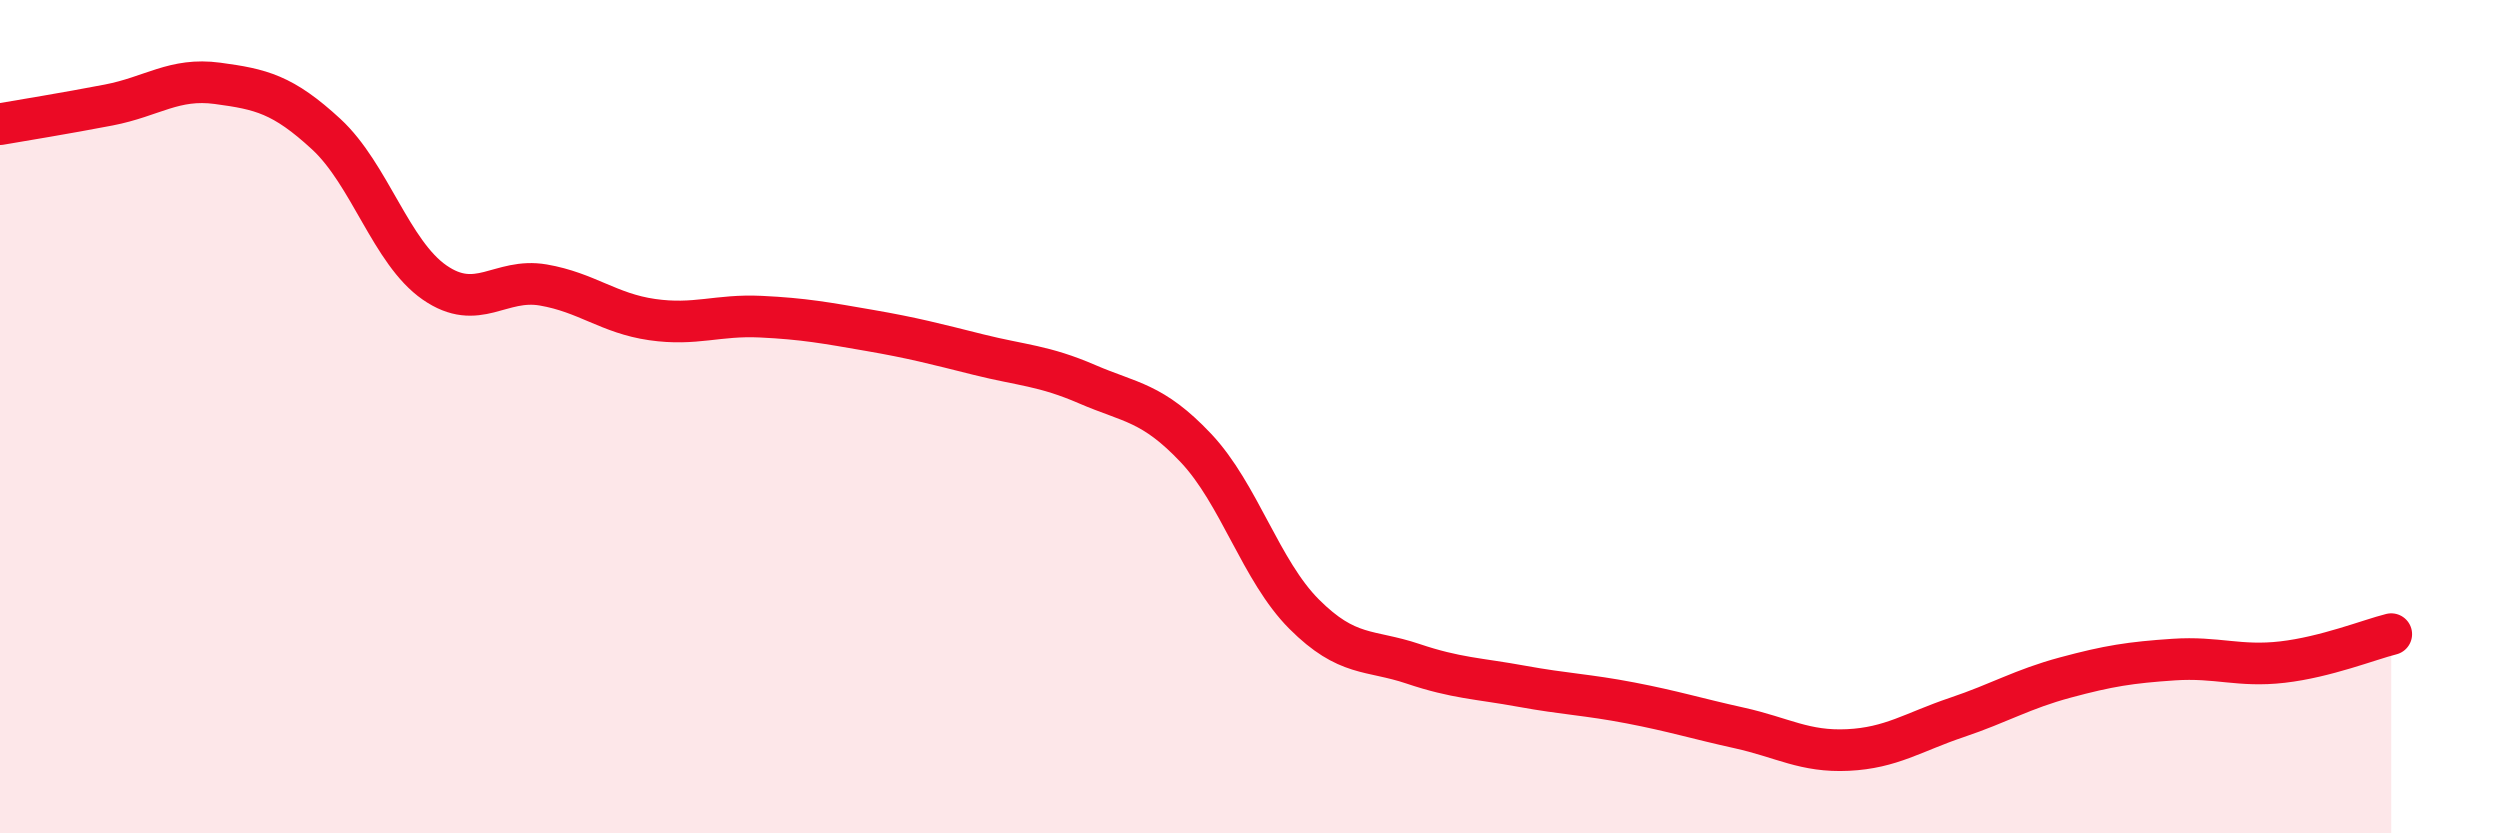 
    <svg width="60" height="20" viewBox="0 0 60 20" xmlns="http://www.w3.org/2000/svg">
      <path
        d="M 0,2.98 C 0.52,2.89 1.57,2.72 2.61,2.52 C 3.65,2.32 4.18,1.86 5.22,2 C 6.26,2.14 6.79,2.26 7.83,3.22 C 8.87,4.18 9.39,6.06 10.43,6.78 C 11.47,7.5 12,6.66 13.04,6.84 C 14.08,7.02 14.61,7.52 15.65,7.67 C 16.69,7.82 17.22,7.55 18.26,7.6 C 19.3,7.65 19.83,7.75 20.87,7.93 C 21.91,8.11 22.44,8.25 23.48,8.51 C 24.52,8.77 25.05,8.77 26.09,9.22 C 27.13,9.67 27.66,9.65 28.7,10.75 C 29.74,11.85 30.26,13.7 31.3,14.74 C 32.34,15.78 32.87,15.58 33.91,15.93 C 34.95,16.28 35.48,16.28 36.52,16.47 C 37.56,16.66 38.09,16.67 39.13,16.87 C 40.17,17.07 40.7,17.24 41.74,17.47 C 42.78,17.7 43.31,18.05 44.35,18 C 45.39,17.95 45.92,17.57 46.96,17.22 C 48,16.87 48.53,16.54 49.57,16.26 C 50.61,15.98 51.13,15.9 52.17,15.83 C 53.21,15.76 53.74,16.01 54.78,15.89 C 55.82,15.77 56.87,15.35 57.39,15.22L57.39 20L0 20Z"
        fill="#EB0A25"
        opacity="0.1"
        stroke-linecap="round"
        stroke-linejoin="round"
      />
      <path
        d="M 0,2.98 C 0.52,2.89 1.57,2.72 2.61,2.52 C 3.65,2.32 4.18,1.86 5.22,2 C 6.26,2.14 6.79,2.26 7.83,3.22 C 8.87,4.18 9.39,6.06 10.43,6.78 C 11.47,7.5 12,6.66 13.04,6.84 C 14.08,7.02 14.61,7.52 15.65,7.67 C 16.69,7.82 17.22,7.55 18.26,7.6 C 19.3,7.65 19.83,7.75 20.87,7.93 C 21.91,8.11 22.44,8.25 23.48,8.51 C 24.52,8.77 25.05,8.77 26.09,9.22 C 27.13,9.67 27.66,9.65 28.7,10.75 C 29.74,11.85 30.26,13.7 31.3,14.74 C 32.34,15.78 32.87,15.58 33.91,15.93 C 34.95,16.28 35.48,16.28 36.52,16.47 C 37.56,16.66 38.09,16.67 39.13,16.87 C 40.17,17.07 40.7,17.24 41.74,17.47 C 42.78,17.7 43.31,18.05 44.35,18 C 45.39,17.95 45.92,17.57 46.96,17.22 C 48,16.87 48.53,16.54 49.57,16.26 C 50.61,15.98 51.13,15.9 52.17,15.83 C 53.21,15.76 53.74,16.01 54.78,15.89 C 55.82,15.77 56.87,15.35 57.39,15.22"
        stroke="#EB0A25"
        stroke-width="1"
        fill="none"
        stroke-linecap="round"
        stroke-linejoin="round"
      />
    </svg>
  